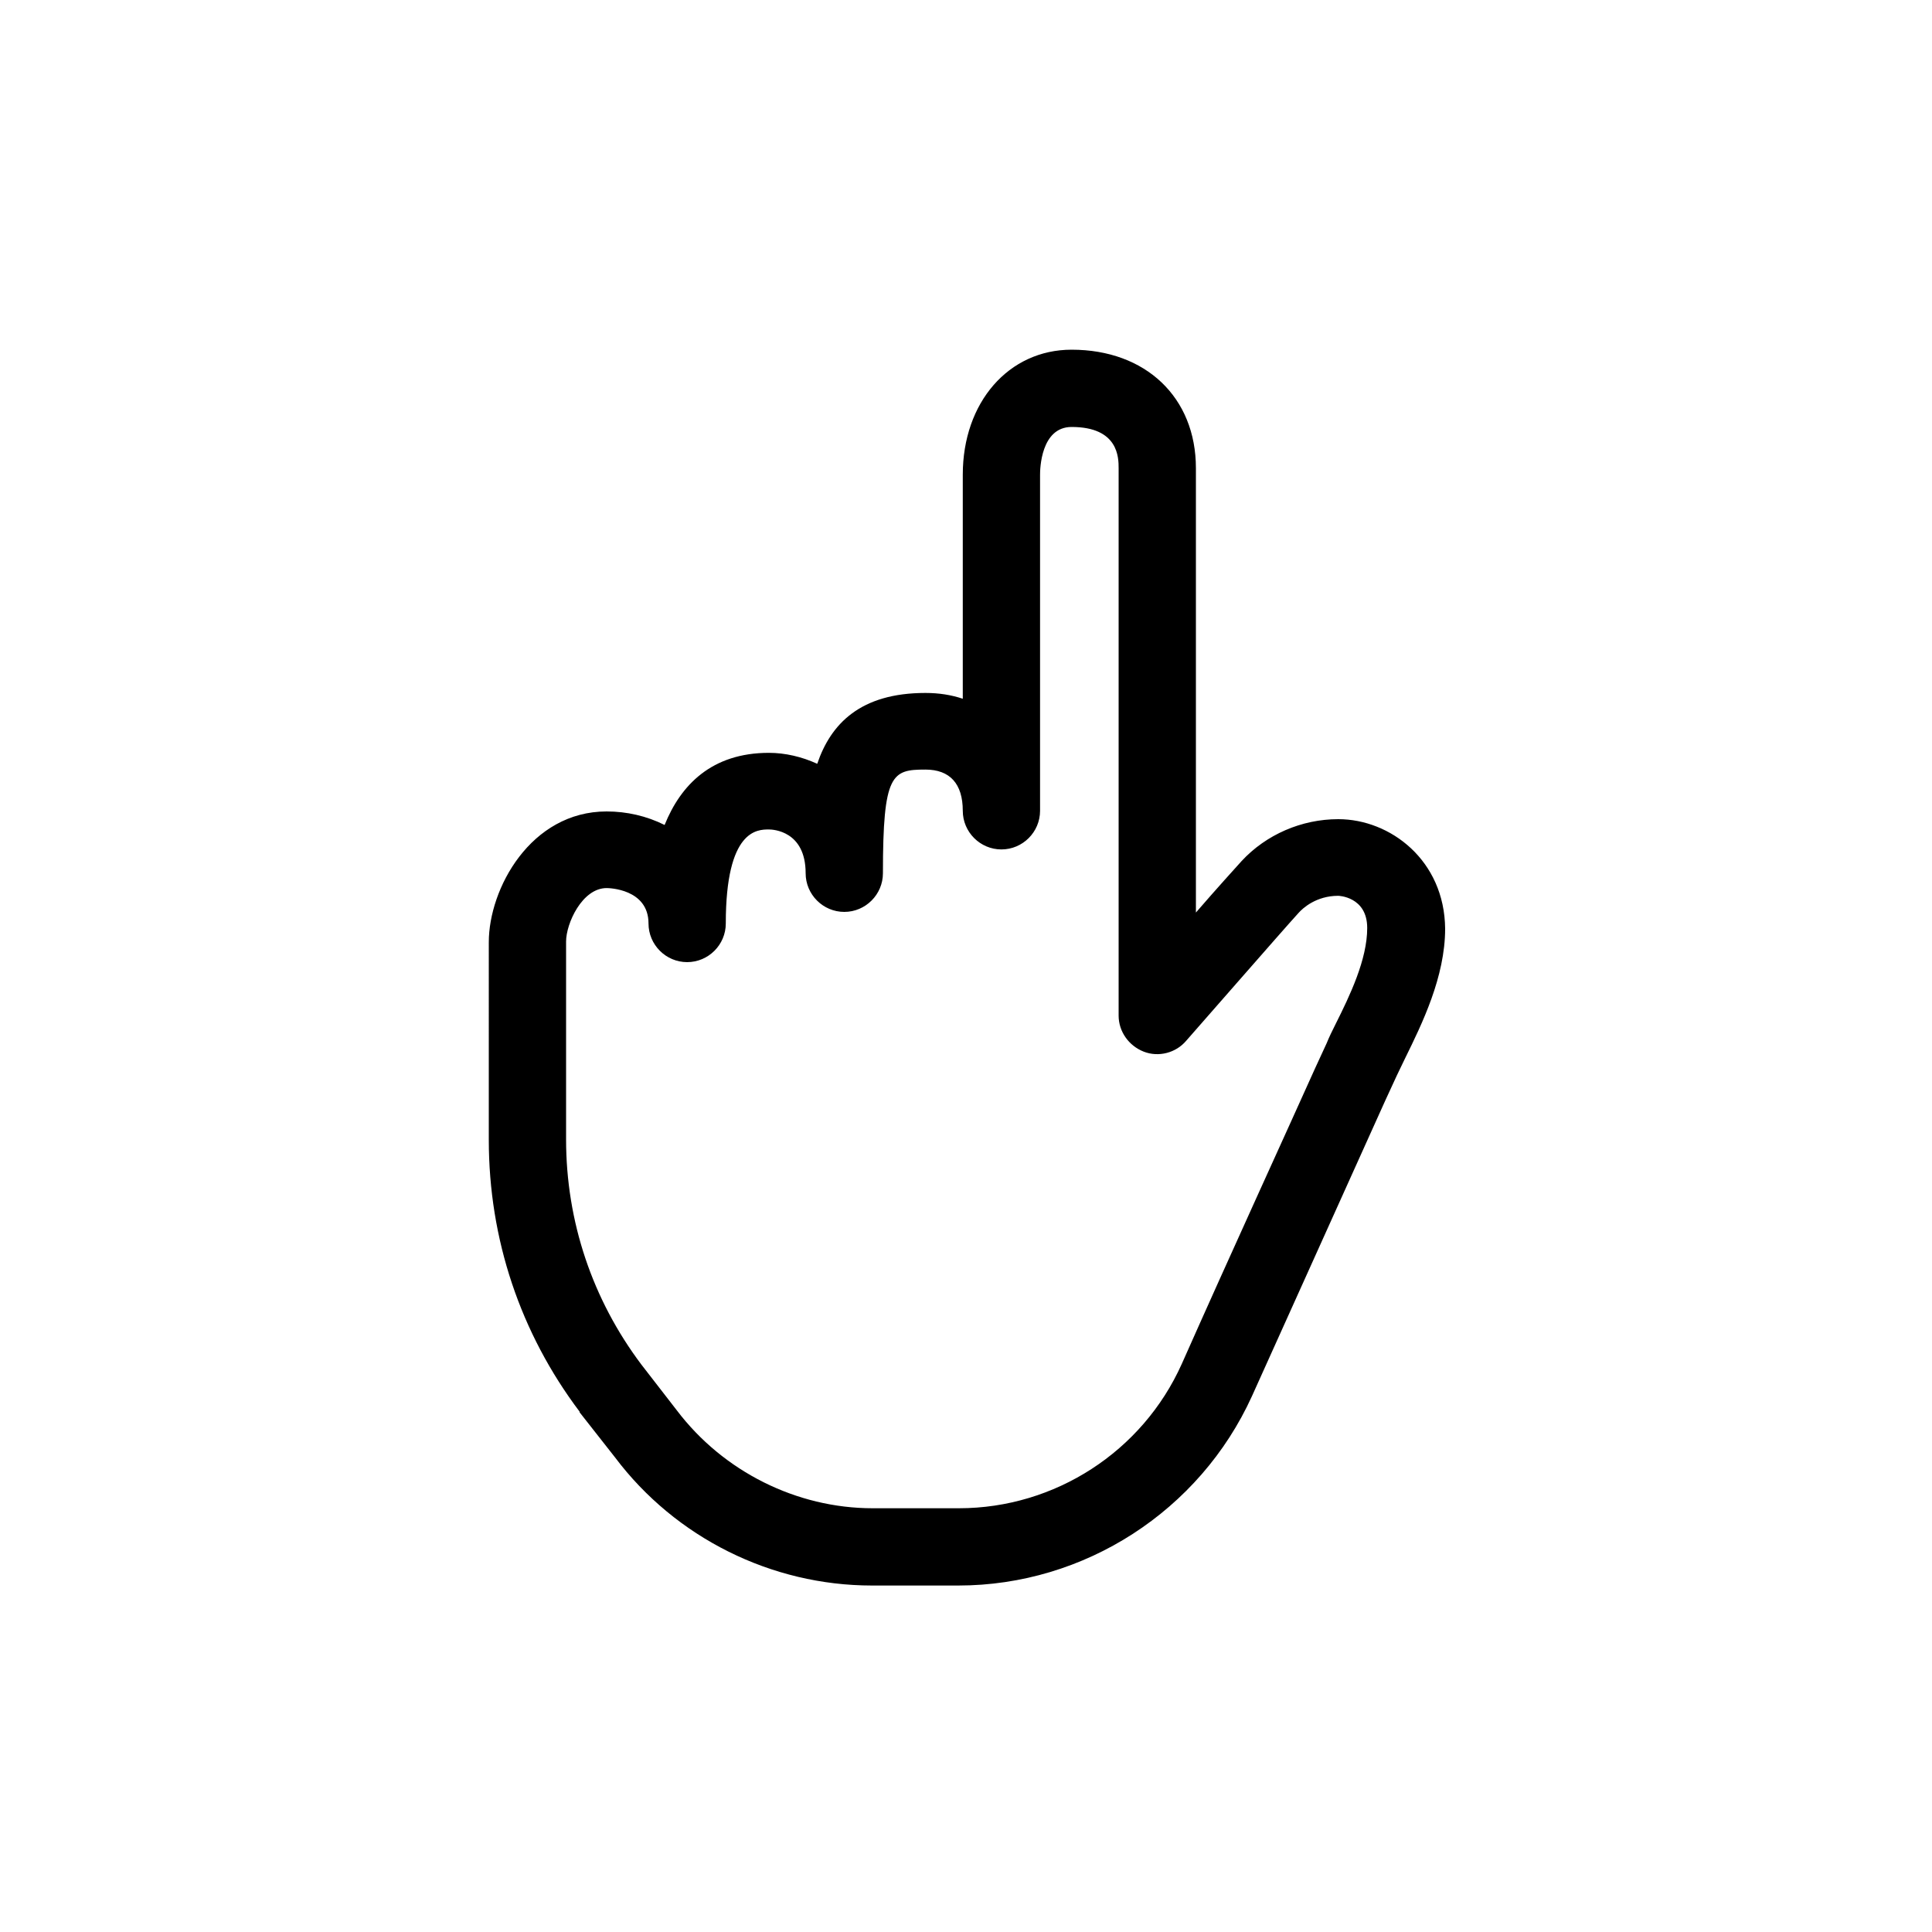 <svg xmlns="http://www.w3.org/2000/svg" xmlns:xlink="http://www.w3.org/1999/xlink" id="Calque_1" x="0px" y="0px" viewBox="0 0 300 300" style="enable-background:new 0 0 300 300;" xml:space="preserve"><style type="text/css">	.st0{display:none;}</style><g id="GABARIT" class="st0"></g><path d="M207.8,127.2c-5.7,0-11.2,2.4-15,6.5c-0.9,1-3.9,4.3-7.1,8v-69c0-11-7.8-18.4-19.3-18.4c-9.8,0-16.9,8.2-16.9,19.4v34.8 c-1.8-0.6-3.7-0.9-5.8-0.9c-10.1,0-14.7,4.8-16.8,11c-2.4-1.1-5-1.7-7.5-1.7c-8.9,0-13.7,5-16.2,11.2c-2.8-1.4-5.9-2.1-9-2.1 c-11.8,0-18.3,12-18.3,20.3V177c0,15.4,4.9,30,14.1,42.2c0,0,0,0,0,0.1l5.5,7c9.4,12.5,24.3,19.9,39.9,19.9h13.4 c19.6,0,37.5-11.6,45.6-29.4c7.6-16.9,16.8-37.2,20.7-45.9l1.8-3.9c0.4-0.8,0.8-1.7,1.3-2.7c2.6-5.3,6.2-12.6,6.2-20.1 C224.3,133.6,215.9,127.2,207.8,127.2z M207.4,159c-0.5,1-1,2-1.4,3l-1.8,3.9c-3.9,8.7-13.2,29-20.7,45.9 c-6.1,13.6-19.7,22.4-34.6,22.4h-13.4c-11.8,0-23.2-5.7-30.4-15.2l-5.5-7.1c-7.6-10.1-11.7-22.2-11.7-35v-30.7 c0-2.8,2.5-8.3,6.3-8.3c0.3,0,6.5,0.1,6.5,5.5c0,3.3,2.7,6,6,6s6-2.7,6-6c0-14.6,4.9-14.6,6.7-14.6c0.6,0,5.7,0.2,5.7,6.8 c0,3.3,2.7,6,6,6c3.3,0,6-2.7,6-6c0-15.5,1.4-16.1,6.6-16.1c3.8,0,5.8,2.2,5.8,6.4c0,3.3,2.7,6,6,6s6-2.7,6-6V73.7 c0-0.8,0.1-7.4,4.9-7.4c7.3,0,7.3,4.8,7.3,6.4v85c0,2.5,1.6,4.7,3.9,5.6c2.3,0.9,5,0.2,6.6-1.7c0.2-0.2,15.2-17.4,17.4-19.8 c0.7-0.8,2.8-2.7,6.2-2.7c0,0,4.5,0.1,4.5,5S209.6,154.6,207.4,159z"></path><g id="TEXTE" class="st0"></g></svg>